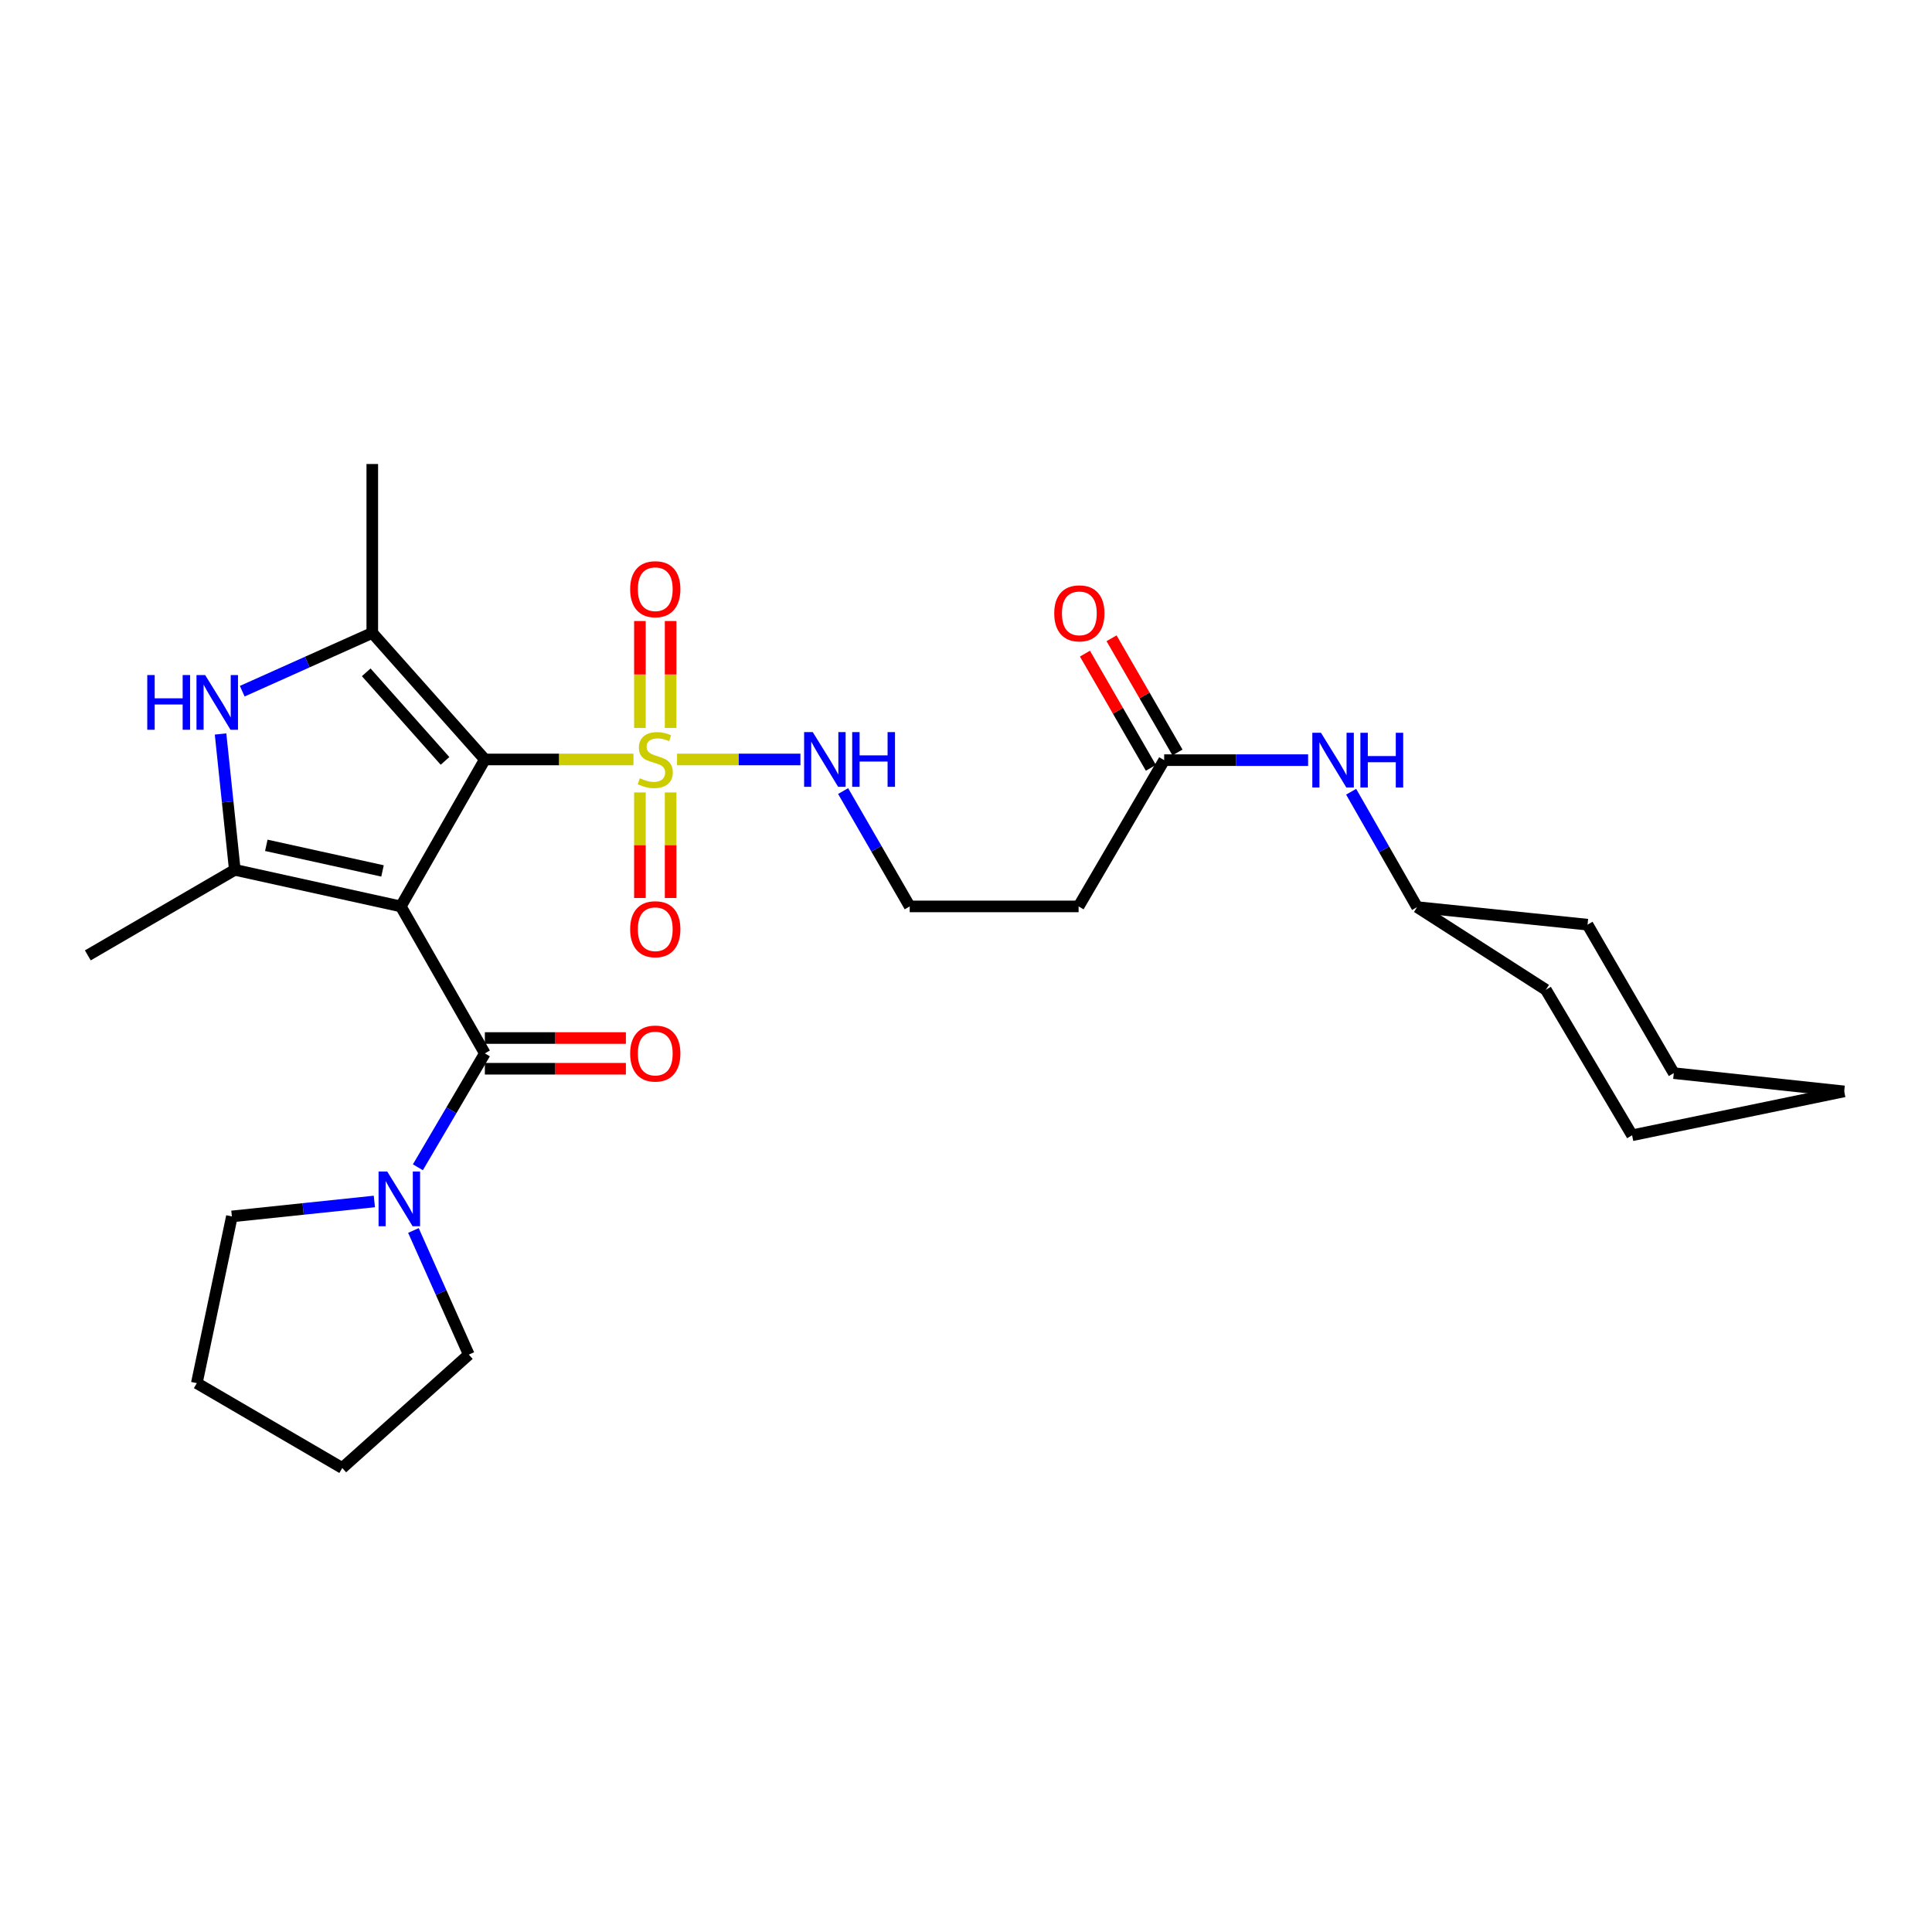 <?xml version='1.0' encoding='iso-8859-1'?>
<svg version='1.1' baseProfile='full'
              xmlns='http://www.w3.org/2000/svg'
                      xmlns:rdkit='http://www.rdkit.org/xml'
                      xmlns:xlink='http://www.w3.org/1999/xlink'
                  xml:space='preserve'
width='1000px' height='1000px' viewBox='0 0 1000 1000'>
<!-- END OF HEADER -->
<rect style='opacity:1.0;fill:#FFFFFF;stroke:none' width='1000' height='1000' x='0' y='0'> </rect>
<path class='bond-0' d='M 207.456,469.16 L 250.964,393.097' style='fill:none;fill-rule:evenodd;stroke:#000000;stroke-width:6px;stroke-linecap:butt;stroke-linejoin:miter;stroke-opacity:1' />
<path class='bond-2' d='M 207.456,469.16 L 121.535,450.228' style='fill:none;fill-rule:evenodd;stroke:#000000;stroke-width:6px;stroke-linecap:butt;stroke-linejoin:miter;stroke-opacity:1' />
<path class='bond-2' d='M 197.989,450.791 L 137.844,437.539' style='fill:none;fill-rule:evenodd;stroke:#000000;stroke-width:6px;stroke-linecap:butt;stroke-linejoin:miter;stroke-opacity:1' />
<path class='bond-4' d='M 207.456,469.16 L 250.964,545.231' style='fill:none;fill-rule:evenodd;stroke:#000000;stroke-width:6px;stroke-linecap:butt;stroke-linejoin:miter;stroke-opacity:1' />
<path class='bond-1' d='M 250.964,393.097 L 289.422,393.097' style='fill:none;fill-rule:evenodd;stroke:#000000;stroke-width:6px;stroke-linecap:butt;stroke-linejoin:miter;stroke-opacity:1' />
<path class='bond-1' d='M 289.422,393.097 L 327.88,393.097' style='fill:none;fill-rule:evenodd;stroke:#CCCC00;stroke-width:6px;stroke-linecap:butt;stroke-linejoin:miter;stroke-opacity:1' />
<path class='bond-3' d='M 250.964,393.097 L 192.694,327.601' style='fill:none;fill-rule:evenodd;stroke:#000000;stroke-width:6px;stroke-linecap:butt;stroke-linejoin:miter;stroke-opacity:1' />
<path class='bond-3' d='M 230.343,393.843 L 189.554,347.995' style='fill:none;fill-rule:evenodd;stroke:#000000;stroke-width:6px;stroke-linecap:butt;stroke-linejoin:miter;stroke-opacity:1' />
<path class='bond-8' d='M 347.116,376.772 L 347.116,349.109' style='fill:none;fill-rule:evenodd;stroke:#CCCC00;stroke-width:6px;stroke-linecap:butt;stroke-linejoin:miter;stroke-opacity:1' />
<path class='bond-8' d='M 347.116,349.109 L 347.116,321.445' style='fill:none;fill-rule:evenodd;stroke:#FF0000;stroke-width:6px;stroke-linecap:butt;stroke-linejoin:miter;stroke-opacity:1' />
<path class='bond-8' d='M 331.214,376.772 L 331.214,349.109' style='fill:none;fill-rule:evenodd;stroke:#CCCC00;stroke-width:6px;stroke-linecap:butt;stroke-linejoin:miter;stroke-opacity:1' />
<path class='bond-8' d='M 331.214,349.109 L 331.214,321.445' style='fill:none;fill-rule:evenodd;stroke:#FF0000;stroke-width:6px;stroke-linecap:butt;stroke-linejoin:miter;stroke-opacity:1' />
<path class='bond-9' d='M 331.214,410.172 L 331.214,437.484' style='fill:none;fill-rule:evenodd;stroke:#CCCC00;stroke-width:6px;stroke-linecap:butt;stroke-linejoin:miter;stroke-opacity:1' />
<path class='bond-9' d='M 331.214,437.484 L 331.214,464.795' style='fill:none;fill-rule:evenodd;stroke:#FF0000;stroke-width:6px;stroke-linecap:butt;stroke-linejoin:miter;stroke-opacity:1' />
<path class='bond-9' d='M 347.116,410.172 L 347.116,437.484' style='fill:none;fill-rule:evenodd;stroke:#CCCC00;stroke-width:6px;stroke-linecap:butt;stroke-linejoin:miter;stroke-opacity:1' />
<path class='bond-9' d='M 347.116,437.484 L 347.116,464.795' style='fill:none;fill-rule:evenodd;stroke:#FF0000;stroke-width:6px;stroke-linecap:butt;stroke-linejoin:miter;stroke-opacity:1' />
<path class='bond-10' d='M 350.439,393.097 L 382.368,393.097' style='fill:none;fill-rule:evenodd;stroke:#CCCC00;stroke-width:6px;stroke-linecap:butt;stroke-linejoin:miter;stroke-opacity:1' />
<path class='bond-10' d='M 382.368,393.097 L 414.297,393.097' style='fill:none;fill-rule:evenodd;stroke:#0000FF;stroke-width:6px;stroke-linecap:butt;stroke-linejoin:miter;stroke-opacity:1' />
<path class='bond-5' d='M 121.535,450.228 L 117.846,415.066' style='fill:none;fill-rule:evenodd;stroke:#000000;stroke-width:6px;stroke-linecap:butt;stroke-linejoin:miter;stroke-opacity:1' />
<path class='bond-5' d='M 117.846,415.066 L 114.158,379.903' style='fill:none;fill-rule:evenodd;stroke:#0000FF;stroke-width:6px;stroke-linecap:butt;stroke-linejoin:miter;stroke-opacity:1' />
<path class='bond-16' d='M 121.535,450.228 L 45.455,494.505' style='fill:none;fill-rule:evenodd;stroke:#000000;stroke-width:6px;stroke-linecap:butt;stroke-linejoin:miter;stroke-opacity:1' />
<path class='bond-17' d='M 192.694,327.601 L 192.694,240.169' style='fill:none;fill-rule:evenodd;stroke:#000000;stroke-width:6px;stroke-linecap:butt;stroke-linejoin:miter;stroke-opacity:1' />
<path class='bond-28' d='M 192.694,327.601 L 159.038,342.684' style='fill:none;fill-rule:evenodd;stroke:#000000;stroke-width:6px;stroke-linecap:butt;stroke-linejoin:miter;stroke-opacity:1' />
<path class='bond-28' d='M 159.038,342.684 L 125.383,357.766' style='fill:none;fill-rule:evenodd;stroke:#0000FF;stroke-width:6px;stroke-linecap:butt;stroke-linejoin:miter;stroke-opacity:1' />
<path class='bond-6' d='M 250.964,545.231 L 233.631,574.706' style='fill:none;fill-rule:evenodd;stroke:#000000;stroke-width:6px;stroke-linecap:butt;stroke-linejoin:miter;stroke-opacity:1' />
<path class='bond-6' d='M 233.631,574.706 L 216.298,604.181' style='fill:none;fill-rule:evenodd;stroke:#0000FF;stroke-width:6px;stroke-linecap:butt;stroke-linejoin:miter;stroke-opacity:1' />
<path class='bond-11' d='M 250.964,553.182 L 287.462,553.182' style='fill:none;fill-rule:evenodd;stroke:#000000;stroke-width:6px;stroke-linecap:butt;stroke-linejoin:miter;stroke-opacity:1' />
<path class='bond-11' d='M 287.462,553.182 L 323.96,553.182' style='fill:none;fill-rule:evenodd;stroke:#FF0000;stroke-width:6px;stroke-linecap:butt;stroke-linejoin:miter;stroke-opacity:1' />
<path class='bond-11' d='M 250.964,537.28 L 287.462,537.28' style='fill:none;fill-rule:evenodd;stroke:#000000;stroke-width:6px;stroke-linecap:butt;stroke-linejoin:miter;stroke-opacity:1' />
<path class='bond-11' d='M 287.462,537.28 L 323.96,537.28' style='fill:none;fill-rule:evenodd;stroke:#FF0000;stroke-width:6px;stroke-linecap:butt;stroke-linejoin:miter;stroke-opacity:1' />
<path class='bond-19' d='M 213.989,636.892 L 228.32,669.014' style='fill:none;fill-rule:evenodd;stroke:#0000FF;stroke-width:6px;stroke-linecap:butt;stroke-linejoin:miter;stroke-opacity:1' />
<path class='bond-19' d='M 228.32,669.014 L 242.651,701.137' style='fill:none;fill-rule:evenodd;stroke:#000000;stroke-width:6px;stroke-linecap:butt;stroke-linejoin:miter;stroke-opacity:1' />
<path class='bond-20' d='M 193.769,621.88 L 156.896,625.748' style='fill:none;fill-rule:evenodd;stroke:#0000FF;stroke-width:6px;stroke-linecap:butt;stroke-linejoin:miter;stroke-opacity:1' />
<path class='bond-20' d='M 156.896,625.748 L 120.024,629.615' style='fill:none;fill-rule:evenodd;stroke:#000000;stroke-width:6px;stroke-linecap:butt;stroke-linejoin:miter;stroke-opacity:1' />
<path class='bond-7' d='M 602.574,393.451 L 558.279,469.16' style='fill:none;fill-rule:evenodd;stroke:#000000;stroke-width:6px;stroke-linecap:butt;stroke-linejoin:miter;stroke-opacity:1' />
<path class='bond-12' d='M 602.574,393.451 L 639.823,393.451' style='fill:none;fill-rule:evenodd;stroke:#000000;stroke-width:6px;stroke-linecap:butt;stroke-linejoin:miter;stroke-opacity:1' />
<path class='bond-12' d='M 639.823,393.451 L 677.071,393.451' style='fill:none;fill-rule:evenodd;stroke:#0000FF;stroke-width:6px;stroke-linecap:butt;stroke-linejoin:miter;stroke-opacity:1' />
<path class='bond-14' d='M 609.46,389.476 L 592.4,359.923' style='fill:none;fill-rule:evenodd;stroke:#000000;stroke-width:6px;stroke-linecap:butt;stroke-linejoin:miter;stroke-opacity:1' />
<path class='bond-14' d='M 592.4,359.923 L 575.341,330.369' style='fill:none;fill-rule:evenodd;stroke:#FF0000;stroke-width:6px;stroke-linecap:butt;stroke-linejoin:miter;stroke-opacity:1' />
<path class='bond-14' d='M 595.688,397.426 L 578.629,367.872' style='fill:none;fill-rule:evenodd;stroke:#000000;stroke-width:6px;stroke-linecap:butt;stroke-linejoin:miter;stroke-opacity:1' />
<path class='bond-14' d='M 578.629,367.872 L 561.569,338.319' style='fill:none;fill-rule:evenodd;stroke:#FF0000;stroke-width:6px;stroke-linecap:butt;stroke-linejoin:miter;stroke-opacity:1' />
<path class='bond-15' d='M 436.393,409.453 L 453.629,439.307' style='fill:none;fill-rule:evenodd;stroke:#0000FF;stroke-width:6px;stroke-linecap:butt;stroke-linejoin:miter;stroke-opacity:1' />
<path class='bond-15' d='M 453.629,439.307 L 470.865,469.16' style='fill:none;fill-rule:evenodd;stroke:#000000;stroke-width:6px;stroke-linecap:butt;stroke-linejoin:miter;stroke-opacity:1' />
<path class='bond-18' d='M 699.348,409.801 L 716.422,439.657' style='fill:none;fill-rule:evenodd;stroke:#0000FF;stroke-width:6px;stroke-linecap:butt;stroke-linejoin:miter;stroke-opacity:1' />
<path class='bond-18' d='M 716.422,439.657 L 733.496,469.513' style='fill:none;fill-rule:evenodd;stroke:#000000;stroke-width:6px;stroke-linecap:butt;stroke-linejoin:miter;stroke-opacity:1' />
<path class='bond-13' d='M 558.279,469.16 L 470.865,469.16' style='fill:none;fill-rule:evenodd;stroke:#000000;stroke-width:6px;stroke-linecap:butt;stroke-linejoin:miter;stroke-opacity:1' />
<path class='bond-21' d='M 733.496,469.513 L 800.133,512.297' style='fill:none;fill-rule:evenodd;stroke:#000000;stroke-width:6px;stroke-linecap:butt;stroke-linejoin:miter;stroke-opacity:1' />
<path class='bond-22' d='M 733.496,469.513 L 821.706,478.604' style='fill:none;fill-rule:evenodd;stroke:#000000;stroke-width:6px;stroke-linecap:butt;stroke-linejoin:miter;stroke-opacity:1' />
<path class='bond-23' d='M 242.651,701.137 L 177.155,759.831' style='fill:none;fill-rule:evenodd;stroke:#000000;stroke-width:6px;stroke-linecap:butt;stroke-linejoin:miter;stroke-opacity:1' />
<path class='bond-24' d='M 120.024,629.615 L 101.87,715.908' style='fill:none;fill-rule:evenodd;stroke:#000000;stroke-width:6px;stroke-linecap:butt;stroke-linejoin:miter;stroke-opacity:1' />
<path class='bond-26' d='M 800.133,512.297 L 844.772,587.617' style='fill:none;fill-rule:evenodd;stroke:#000000;stroke-width:6px;stroke-linecap:butt;stroke-linejoin:miter;stroke-opacity:1' />
<path class='bond-25' d='M 821.706,478.604 L 866.354,555.452' style='fill:none;fill-rule:evenodd;stroke:#000000;stroke-width:6px;stroke-linecap:butt;stroke-linejoin:miter;stroke-opacity:1' />
<path class='bond-29' d='M 177.155,759.831 L 101.87,715.908' style='fill:none;fill-rule:evenodd;stroke:#000000;stroke-width:6px;stroke-linecap:butt;stroke-linejoin:miter;stroke-opacity:1' />
<path class='bond-27' d='M 866.354,555.452 L 954.545,564.905' style='fill:none;fill-rule:evenodd;stroke:#000000;stroke-width:6px;stroke-linecap:butt;stroke-linejoin:miter;stroke-opacity:1' />
<path class='bond-30' d='M 844.772,587.617 L 954.545,564.905' style='fill:none;fill-rule:evenodd;stroke:#000000;stroke-width:6px;stroke-linecap:butt;stroke-linejoin:miter;stroke-opacity:1' />
<path  class='atom-2' d='M 331.165 402.817
Q 331.485 402.937, 332.805 403.497
Q 334.125 404.057, 335.565 404.417
Q 337.045 404.737, 338.485 404.737
Q 341.165 404.737, 342.725 403.457
Q 344.285 402.137, 344.285 399.857
Q 344.285 398.297, 343.485 397.337
Q 342.725 396.377, 341.525 395.857
Q 340.325 395.337, 338.325 394.737
Q 335.805 393.977, 334.285 393.257
Q 332.805 392.537, 331.725 391.017
Q 330.685 389.497, 330.685 386.937
Q 330.685 383.377, 333.085 381.177
Q 335.525 378.977, 340.325 378.977
Q 343.605 378.977, 347.325 380.537
L 346.405 383.617
Q 343.005 382.217, 340.445 382.217
Q 337.685 382.217, 336.165 383.377
Q 334.645 384.497, 334.685 386.457
Q 334.685 387.977, 335.445 388.897
Q 336.245 389.817, 337.365 390.337
Q 338.525 390.857, 340.445 391.457
Q 343.005 392.257, 344.525 393.057
Q 346.045 393.857, 347.125 395.497
Q 348.245 397.097, 348.245 399.857
Q 348.245 403.777, 345.605 405.897
Q 343.005 407.977, 338.645 407.977
Q 336.125 407.977, 334.205 407.417
Q 332.325 406.897, 330.085 405.977
L 331.165 402.817
' fill='#CCCC00'/>
<path  class='atom-6' d='M 76.224 349.405
L 80.064 349.405
L 80.064 361.445
L 94.544 361.445
L 94.544 349.405
L 98.384 349.405
L 98.384 377.725
L 94.544 377.725
L 94.544 364.645
L 80.064 364.645
L 80.064 377.725
L 76.224 377.725
L 76.224 349.405
' fill='#0000FF'/>
<path  class='atom-6' d='M 106.184 349.405
L 115.464 364.405
Q 116.384 365.885, 117.864 368.565
Q 119.344 371.245, 119.424 371.405
L 119.424 349.405
L 123.184 349.405
L 123.184 377.725
L 119.304 377.725
L 109.344 361.325
Q 108.184 359.405, 106.944 357.205
Q 105.744 355.005, 105.384 354.325
L 105.384 377.725
L 101.704 377.725
L 101.704 349.405
L 106.184 349.405
' fill='#0000FF'/>
<path  class='atom-7' d='M 200.427 606.365
L 209.707 621.365
Q 210.627 622.845, 212.107 625.525
Q 213.587 628.205, 213.667 628.365
L 213.667 606.365
L 217.427 606.365
L 217.427 634.685
L 213.547 634.685
L 203.587 618.285
Q 202.427 616.365, 201.187 614.165
Q 199.987 611.965, 199.627 611.285
L 199.627 634.685
L 195.947 634.685
L 195.947 606.365
L 200.427 606.365
' fill='#0000FF'/>
<path  class='atom-9' d='M 326.165 304.968
Q 326.165 298.168, 329.525 294.368
Q 332.885 290.568, 339.165 290.568
Q 345.445 290.568, 348.805 294.368
Q 352.165 298.168, 352.165 304.968
Q 352.165 311.848, 348.765 315.768
Q 345.365 319.648, 339.165 319.648
Q 332.925 319.648, 329.525 315.768
Q 326.165 311.888, 326.165 304.968
M 339.165 316.448
Q 343.485 316.448, 345.805 313.568
Q 348.165 310.648, 348.165 304.968
Q 348.165 299.408, 345.805 296.608
Q 343.485 293.768, 339.165 293.768
Q 334.845 293.768, 332.485 296.568
Q 330.165 299.368, 330.165 304.968
Q 330.165 310.688, 332.485 313.568
Q 334.845 316.448, 339.165 316.448
' fill='#FF0000'/>
<path  class='atom-10' d='M 326.165 480.963
Q 326.165 474.163, 329.525 470.363
Q 332.885 466.563, 339.165 466.563
Q 345.445 466.563, 348.805 470.363
Q 352.165 474.163, 352.165 480.963
Q 352.165 487.843, 348.765 491.763
Q 345.365 495.643, 339.165 495.643
Q 332.925 495.643, 329.525 491.763
Q 326.165 487.883, 326.165 480.963
M 339.165 492.443
Q 343.485 492.443, 345.805 489.563
Q 348.165 486.643, 348.165 480.963
Q 348.165 475.403, 345.805 472.603
Q 343.485 469.763, 339.165 469.763
Q 334.845 469.763, 332.485 472.563
Q 330.165 475.363, 330.165 480.963
Q 330.165 486.683, 332.485 489.563
Q 334.845 492.443, 339.165 492.443
' fill='#FF0000'/>
<path  class='atom-11' d='M 420.69 378.937
L 429.97 393.937
Q 430.89 395.417, 432.37 398.097
Q 433.85 400.777, 433.93 400.937
L 433.93 378.937
L 437.69 378.937
L 437.69 407.257
L 433.81 407.257
L 423.85 390.857
Q 422.69 388.937, 421.45 386.737
Q 420.25 384.537, 419.89 383.857
L 419.89 407.257
L 416.21 407.257
L 416.21 378.937
L 420.69 378.937
' fill='#0000FF'/>
<path  class='atom-11' d='M 441.09 378.937
L 444.93 378.937
L 444.93 390.977
L 459.41 390.977
L 459.41 378.937
L 463.25 378.937
L 463.25 407.257
L 459.41 407.257
L 459.41 394.177
L 444.93 394.177
L 444.93 407.257
L 441.09 407.257
L 441.09 378.937
' fill='#0000FF'/>
<path  class='atom-12' d='M 326.165 545.311
Q 326.165 538.511, 329.525 534.711
Q 332.885 530.911, 339.165 530.911
Q 345.445 530.911, 348.805 534.711
Q 352.165 538.511, 352.165 545.311
Q 352.165 552.191, 348.765 556.111
Q 345.365 559.991, 339.165 559.991
Q 332.925 559.991, 329.525 556.111
Q 326.165 552.231, 326.165 545.311
M 339.165 556.791
Q 343.485 556.791, 345.805 553.911
Q 348.165 550.991, 348.165 545.311
Q 348.165 539.751, 345.805 536.951
Q 343.485 534.111, 339.165 534.111
Q 334.845 534.111, 332.485 536.911
Q 330.165 539.711, 330.165 545.311
Q 330.165 551.031, 332.485 553.911
Q 334.845 556.791, 339.165 556.791
' fill='#FF0000'/>
<path  class='atom-13' d='M 683.737 379.291
L 693.017 394.291
Q 693.937 395.771, 695.417 398.451
Q 696.897 401.131, 696.977 401.291
L 696.977 379.291
L 700.737 379.291
L 700.737 407.611
L 696.857 407.611
L 686.897 391.211
Q 685.737 389.291, 684.497 387.091
Q 683.297 384.891, 682.937 384.211
L 682.937 407.611
L 679.257 407.611
L 679.257 379.291
L 683.737 379.291
' fill='#0000FF'/>
<path  class='atom-13' d='M 704.137 379.291
L 707.977 379.291
L 707.977 391.331
L 722.457 391.331
L 722.457 379.291
L 726.297 379.291
L 726.297 407.611
L 722.457 407.611
L 722.457 394.531
L 707.977 394.531
L 707.977 407.611
L 704.137 407.611
L 704.137 379.291
' fill='#0000FF'/>
<path  class='atom-15' d='M 545.668 317.469
Q 545.668 310.669, 549.028 306.869
Q 552.388 303.069, 558.668 303.069
Q 564.948 303.069, 568.308 306.869
Q 571.668 310.669, 571.668 317.469
Q 571.668 324.349, 568.268 328.269
Q 564.868 332.149, 558.668 332.149
Q 552.428 332.149, 549.028 328.269
Q 545.668 324.389, 545.668 317.469
M 558.668 328.949
Q 562.988 328.949, 565.308 326.069
Q 567.668 323.149, 567.668 317.469
Q 567.668 311.909, 565.308 309.109
Q 562.988 306.269, 558.668 306.269
Q 554.348 306.269, 551.988 309.069
Q 549.668 311.869, 549.668 317.469
Q 549.668 323.189, 551.988 326.069
Q 554.348 328.949, 558.668 328.949
' fill='#FF0000'/>
</svg>
